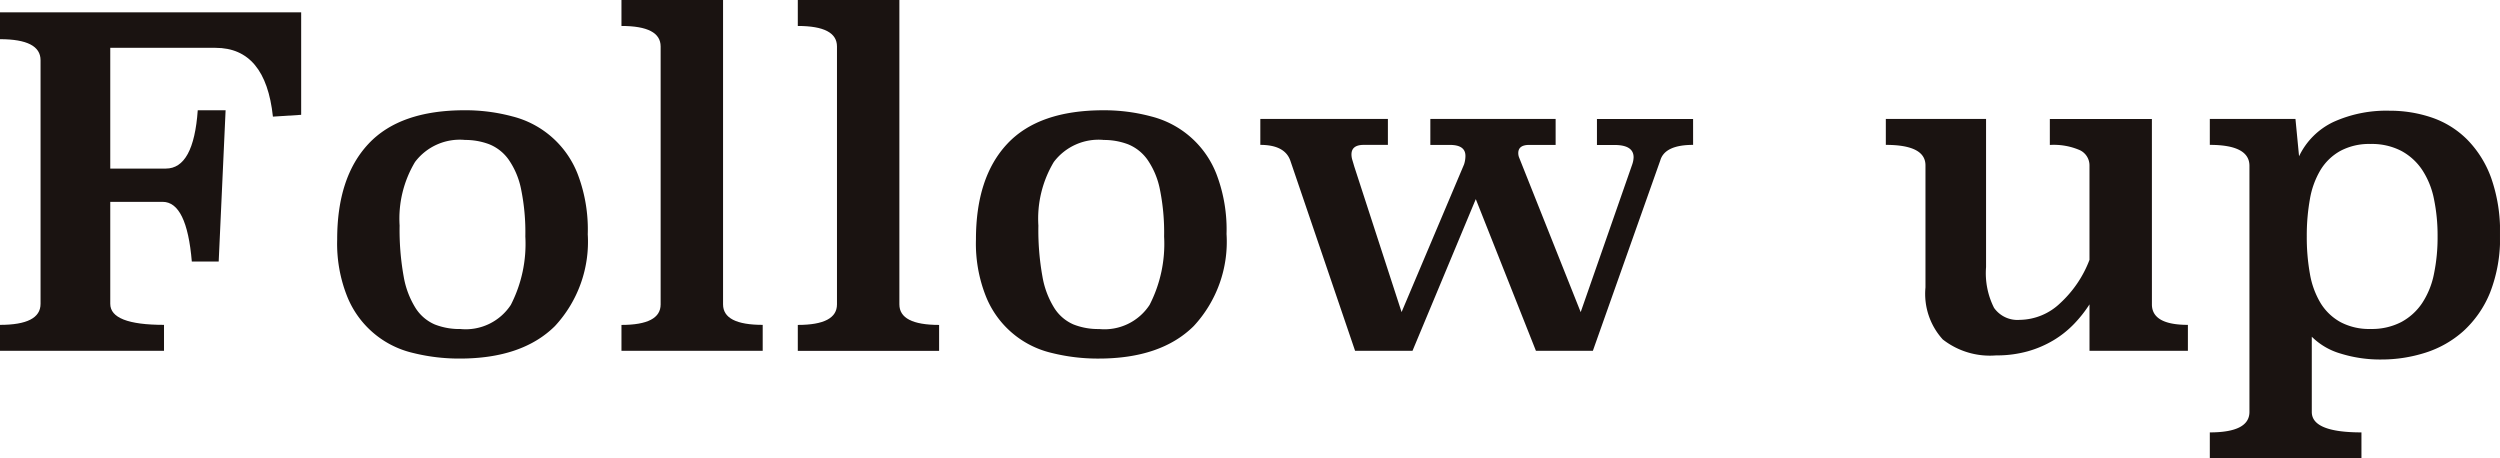 <svg xmlns="http://www.w3.org/2000/svg" xmlns:xlink="http://www.w3.org/1999/xlink" width="176.197" height="32.305" viewBox="0 0 176.197 32.305">
  <defs>
    <clipPath id="clip-path">
      <rect id="長方形_798" data-name="長方形 798" width="176.196" height="32.305" fill="none"/>
    </clipPath>
  </defs>
  <g id="txt_followup" clip-path="url(#clip-path)">
    <path id="パス_5501" data-name="パス 5501" d="M21.226,8.359l-1.991.128q-.515-4.849-4.046-4.849H7.771v8.51h3.917q1.959,0,2.249-4.11H15.9L15.413,18.7H13.519q-.354-4.207-2.056-4.207H7.771V21.68q0,1.482,3.788,1.483v1.83H0v-1.83q2.858,0,2.858-1.479V4.508Q2.858,3.029,0,3.029V1.134H21.226Z" transform="translate(0 -0.267)" fill="#1a1311"/>
    <path id="パス_5502" data-name="パス 5502" d="M48.74,18.882a8.734,8.734,0,0,1-2.311,6.491q-2.312,2.291-6.711,2.291a13.412,13.412,0,0,1-3.308-.4,6.615,6.615,0,0,1-4.623-3.974,10.062,10.062,0,0,1-.706-4.023q0-4.39,2.216-6.747t6.775-2.356a12.739,12.739,0,0,1,3.356.433,6.687,6.687,0,0,1,4.624,4.119,10.94,10.94,0,0,1,.69,4.167m-8.686-6.631a3.955,3.955,0,0,0-3.488,1.557,7.775,7.775,0,0,0-1.087,4.48,18.522,18.522,0,0,0,.288,3.6,6.131,6.131,0,0,0,.848,2.232,3.017,3.017,0,0,0,1.343,1.14,4.736,4.736,0,0,0,1.807.321,3.805,3.805,0,0,0,3.552-1.7,9.4,9.4,0,0,0,1.023-4.817,15.181,15.181,0,0,0-.3-3.34,5.55,5.55,0,0,0-.88-2.087,3.093,3.093,0,0,0-1.36-1.076,4.768,4.768,0,0,0-1.743-.305" transform="translate(-7.317 -2.393)" fill="#1a1311"/>
    <path id="パス_5503" data-name="パス 5503" d="M64.447,21.451q0,1.445,2.794,1.445v1.83H57.287V22.9q2.761,0,2.761-1.445V3.275q0-1.445-2.761-1.445V0h7.16Z" transform="translate(-13.487)" fill="#1a1311"/>
    <path id="パス_5504" data-name="パス 5504" d="M80.7,21.451Q80.7,22.9,83.5,22.9v1.83H73.541V22.9q2.76,0,2.761-1.445V3.275q0-1.445-2.761-1.445V0H80.7Z" transform="translate(-17.313)" fill="#1a1311"/>
    <path id="パス_5505" data-name="パス 5505" d="M107.624,18.882a8.732,8.732,0,0,1-2.312,6.491Q103,27.665,98.6,27.665a13.4,13.4,0,0,1-3.308-.4,6.615,6.615,0,0,1-4.623-3.974,10.061,10.061,0,0,1-.706-4.023q0-4.39,2.215-6.747t6.776-2.356a12.733,12.733,0,0,1,3.356.433,6.683,6.683,0,0,1,4.624,4.119,10.924,10.924,0,0,1,.69,4.167m-8.686-6.631a3.955,3.955,0,0,0-3.488,1.557,7.775,7.775,0,0,0-1.087,4.48,18.53,18.53,0,0,0,.287,3.6,6.131,6.131,0,0,0,.848,2.232,3.015,3.015,0,0,0,1.344,1.14,4.731,4.731,0,0,0,1.807.321,3.8,3.8,0,0,0,3.551-1.7,9.4,9.4,0,0,0,1.024-4.817,15.228,15.228,0,0,0-.3-3.34,5.575,5.575,0,0,0-.88-2.087,3.1,3.1,0,0,0-1.36-1.076,4.771,4.771,0,0,0-1.743-.305" transform="translate(-21.179 -2.393)" fill="#1a1311"/>
    <path id="パス_5506" data-name="パス 5506" d="M146.677,12.792q-1.991,0-2.312,1.092l-4.753,13.423H135.6l-4.239-10.693L126.9,27.307h-4.046l-4.56-13.391q-.385-1.124-2.119-1.124v-1.83h8.991v1.83h-1.7q-.867,0-.867.674a1.339,1.339,0,0,0,.064.4c.043.139.085.284.128.434l3.34,10.276,4.4-10.4a1.917,1.917,0,0,0,.1-.61q0-.771-1.093-.771h-1.38v-1.83h8.83v1.83h-1.862q-.771,0-.771.578a.844.844,0,0,0,.064.321c.043.107.085.214.128.321l4.207,10.565,3.629-10.4a1.65,1.65,0,0,0,.1-.514q0-.867-1.349-.867H139.9v-1.83h6.776Z" transform="translate(-27.349 -2.581)" fill="#1a1311"/>
    <path id="パス_5507" data-name="パス 5507" d="M192.589,24.032q0,1.445,2.536,1.445v1.83h-6.935V24.032a8.976,8.976,0,0,1-1.076,1.365,7,7,0,0,1-1.445,1.156,7.451,7.451,0,0,1-1.83.787,8.111,8.111,0,0,1-2.232.289,5.394,5.394,0,0,1-3.757-1.124,4.773,4.773,0,0,1-1.22-3.661V14.237q0-1.445-2.794-1.445v-1.83H180.9V21.407a5.429,5.429,0,0,0,.561,2.868,2.017,2.017,0,0,0,1.814.849,4.194,4.194,0,0,0,2.859-1.185,7.986,7.986,0,0,0,2.055-3.043v-6.63a1.187,1.187,0,0,0-.675-1.1,4.616,4.616,0,0,0-2.119-.369v-1.83h7.193Z" transform="translate(-40.925 -2.581)" fill="#1a1311"/>
    <path id="パス_5508" data-name="パス 5508" d="M209.99,13.417a5.1,5.1,0,0,1,2.435-2.424,9.017,9.017,0,0,1,3.941-.787,9.15,9.15,0,0,1,2.98.482,6.48,6.48,0,0,1,2.483,1.541,7.442,7.442,0,0,1,1.7,2.713,11.337,11.337,0,0,1,.625,4,10.5,10.5,0,0,1-.7,4.078,7.455,7.455,0,0,1-1.876,2.713,7.335,7.335,0,0,1-2.676,1.525,10.155,10.155,0,0,1-3.111.482,9.339,9.339,0,0,1-2.869-.417,4.768,4.768,0,0,1-2.035-1.188v5.305q0,1.437,3.5,1.438v1.83H203.7v-1.83q2.793,0,2.793-1.443V14.089q0-1.475-2.793-1.475v-1.83h6.036Zm5.042-.867a4.306,4.306,0,0,0-2.119.482,3.786,3.786,0,0,0-1.4,1.333,5.923,5.923,0,0,0-.755,2.055,14.473,14.473,0,0,0-.224,2.649,14.473,14.473,0,0,0,.224,2.649,5.917,5.917,0,0,0,.755,2.055,3.786,3.786,0,0,0,1.4,1.333,4.306,4.306,0,0,0,2.119.482,4.5,4.5,0,0,0,2.152-.482,4.11,4.11,0,0,0,1.476-1.333,5.766,5.766,0,0,0,.836-2.055,12.713,12.713,0,0,0,.257-2.649,12.713,12.713,0,0,0-.257-2.649,5.772,5.772,0,0,0-.836-2.055,4.11,4.11,0,0,0-1.476-1.333,4.5,4.5,0,0,0-2.152-.482" transform="translate(-47.955 -2.403)" fill="#1a1311"/>
  </g>
</svg>
